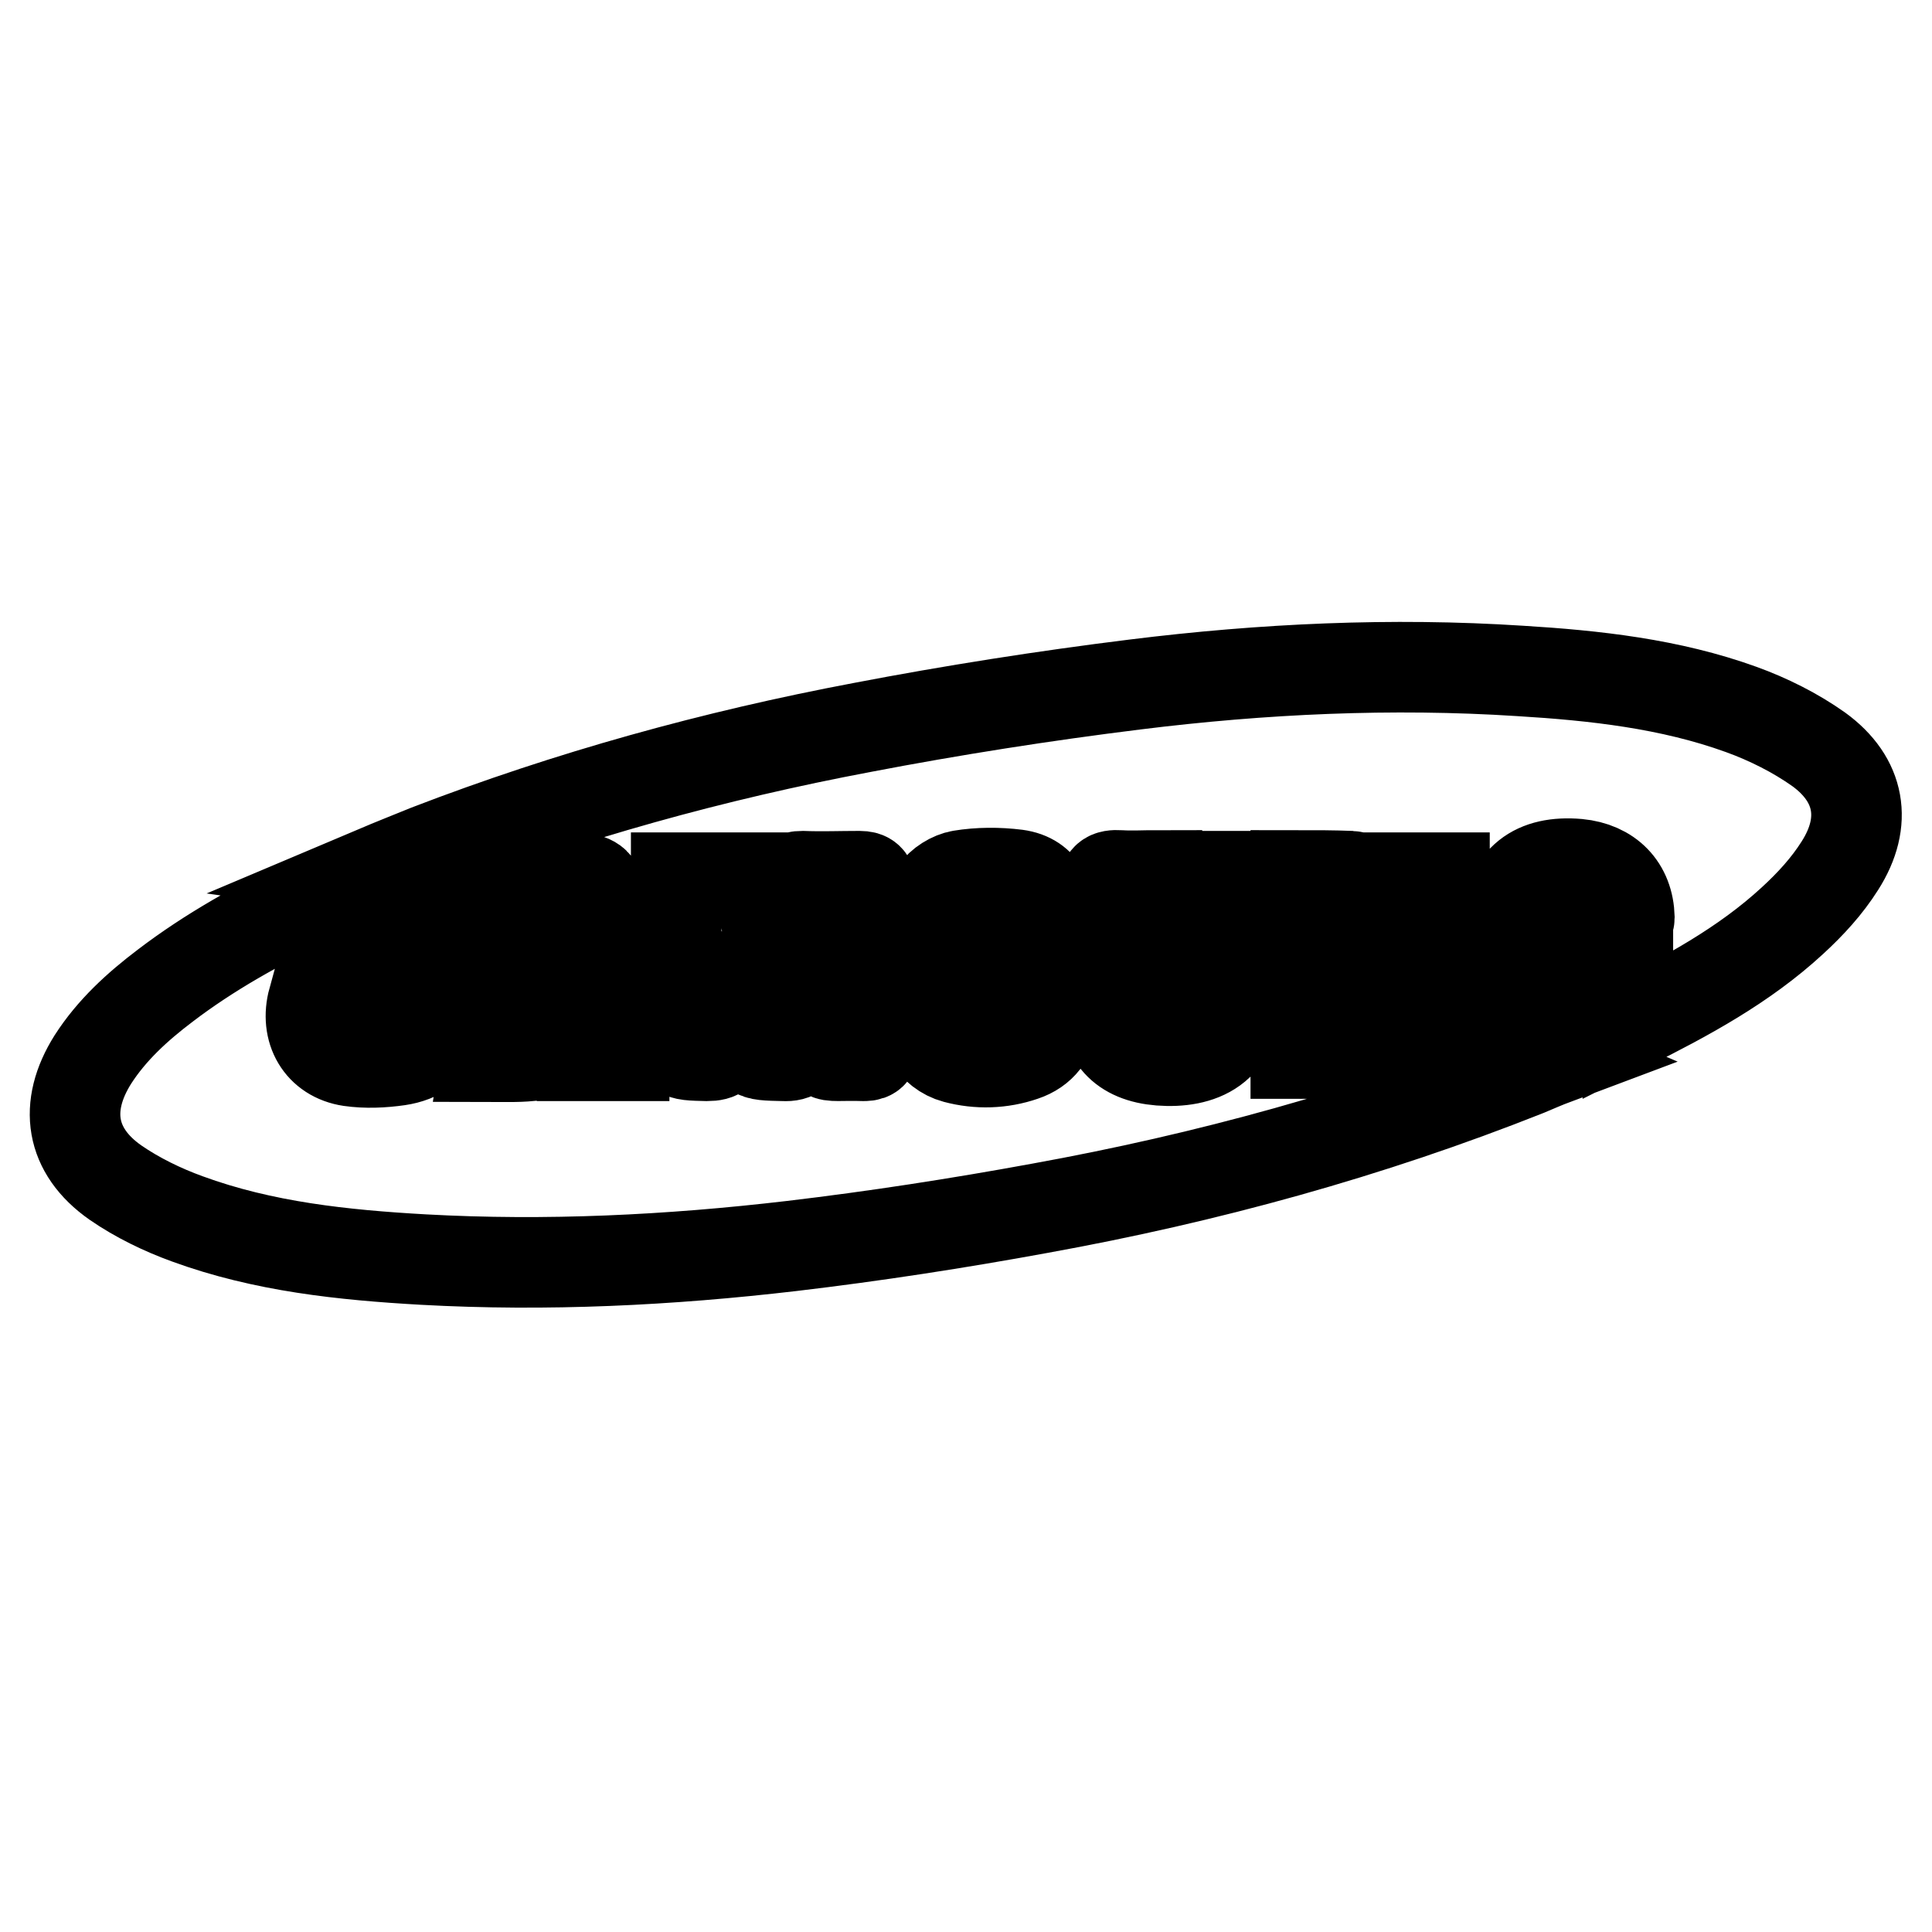 <?xml version="1.0" encoding="utf-8"?>
<!-- Svg Vector Icons : http://www.onlinewebfonts.com/icon -->
<!DOCTYPE svg PUBLIC "-//W3C//DTD SVG 1.1//EN" "http://www.w3.org/Graphics/SVG/1.1/DTD/svg11.dtd">
<svg version="1.1" xmlns="http://www.w3.org/2000/svg" xmlns:xlink="http://www.w3.org/1999/xlink" x="0px" y="0px" viewBox="0 0 256 256" enable-background="new 0 0 256 256" xml:space="preserve">
<g> <path stroke-width="12" fill-opacity="0" stroke="#000000"  d="M42.1,119.1c-0.2,1.5-0.4,2.7-0.4,3.9c0,3.1,1.3,5.5,4.1,6.9c1.4,0.7,2.9,1.1,4.1,2 c0.7,0.5,1.3,1.5,1.5,2.4c0.1,0.4-0.5,1.4-1,1.5c-0.9,0.3-1.8-0.1-2-1.2c-0.1-0.7-0.2-1.3-0.3-2.1c-2.2,0-4.4,0-6.6,0 c-1.1,4,0.9,7.5,4.9,8.1c2.1,0.3,4.3,0.2,6.4-0.1c2.7-0.4,4.9-1.8,5.5-4.6c0.7-3.3,0.3-6.5-2.6-8.8c-1.3-1-2.9-1.5-4.3-2.3 c-0.8-0.4-1.9-0.7-2.5-1.4c-0.4-0.5-0.5-1.6-0.3-2.3c0.1-0.3,1.2-0.7,1.7-0.5c0.5,0.2,1.1,1,1.1,1.5c0,1.4,0.6,1.8,1.9,1.7 c1.1-0.1,2.3,0,3.4,0c1,0,1.3-0.4,1.4-1.4c0.1-4-1.4-5.9-5.3-6.5c-0.9-0.1-1.8-0.2-3.2-0.4c2.6-1.1,4.9-2,7.1-2.9 c18.7-7.2,37.9-12.5,57.5-16.2c12-2.3,24.1-4.2,36.2-5.7c16.9-2.1,34-2.9,51-1.8c9.9,0.6,19.9,1.7,29.3,5.1 c3.6,1.3,7.2,3.1,10.3,5.3c5.5,4,6.5,9.6,2.8,15.4c-1.7,2.7-3.9,5.1-6.3,7.3c-6.4,5.9-14,10-21.8,13.9c0-3.3,0-6.5,0-9.8 c-2.4,0-4.7,0-6.9,0c-0.4,0-1,0.7-1,0.9c0.1,1-0.8,2.2,0.7,2.8c0.2,0.1,0.5,0.1,0.9,0.2c0,1.1,0,2.2,0,3.3c0,1.1-0.5,1.8-1.6,1.8 c-1.1,0-1.6-0.8-1.6-1.8c0-1.3,0-2.6,0-3.9c0-2.6,0-5.1,0-7.6c0-1,0.1-2,1.5-2.1c1-0.1,1.7,0.3,1.7,1.4c0,0.6,0,1.2,0,2.1 c2,0,3.8,0.1,5.7-0.1c0.3,0,0.8-1,0.8-1.5c-0.1-4.1-2.7-6.7-6.8-7.1c-5.7-0.5-9.1,2-9.5,7.8c-0.3,3.9-0.2,7.9,0.1,11.9 c0.2,3.4,2,5,5.3,5.7c0.3,0.1,0.5,0.1,1.2,0.4c-1.6,0.6-2.7,1.1-3.9,1.6c-20.9,8.3-42.4,14.2-64.5,18.2c-10.9,2-21.9,3.7-32.9,5 c-16.2,1.9-32.5,2.7-48.8,1.8c-10.6-0.6-21.2-1.7-31.3-5.4c-3.3-1.2-6.6-2.8-9.5-4.8c-6-4.2-6.9-10.1-3-16.3c2.5-3.9,5.9-7,9.6-9.8 c5.9-4.5,12.4-8.1,19.1-11.3C41.4,119.3,41.7,119.2,42.1,119.1z M109,124.9c0.1,0,0.2,0.1,0.3,0.1c0,3.3-0.1,6.7,0,10 c0.1,6-1.1,4.7,5.2,4.9c1.1,0,1.3-0.5,1.3-1.4c-0.2-7-0.3-13.9-0.4-20.9c0-1.1-0.4-1.5-1.5-1.5c-2.5,0-5.1,0.1-7.6,0 c-1.2,0-1.6,0.4-1.8,1.6c-0.5,3.3-1.3,6.6-2,10.4c-0.7-4.3-1.3-8.1-1.9-11.8c-3.6,0-7.1,0-11,0c0,6.6,0,13.1,0,19.5 c0,4.1,0,4,4.1,4.1c1.6,0,2.2-0.5,2.1-2.1c-0.1-4.5,0-9,0-13.5c1.2,3.8,2,7.6,2.8,11.4c0.9,4.2,0.9,4.1,5.2,4.2 c1.7,0.1,2.3-0.6,2.6-2.2C107.1,133.5,108.1,129.2,109,124.9z M185.4,128.7c-0.1,0-0.2,0.1-0.3,0.1c-0.2-0.5-0.5-1-0.7-1.5 c-1.4-3.3-2.8-6.7-4.3-10c-0.2-0.5-0.6-1.2-1-1.2c-2.5-0.1-4.9-0.1-7.4-0.1c0,8,0,15.7,0,23.6c2.1,0,4,0,6.1,0c0-4.3,0-8.5,0-12.7 c0.5,0.4,0.7,0.8,0.9,1.3c1.6,3.4,3.1,6.9,4.8,10.3c0.2,0.5,0.7,1.1,1,1.2c2.3,0.1,4.6,0.1,6.9,0.1c0-8,0-15.7,0-23.5 c-2.1,0-4.1,0-6.2,0C185.4,120.5,185.4,124.6,185.4,128.7z M153.3,116c-1.8,0-3.3,0.1-4.9,0c-1.6-0.1-2.2,0.3-2.1,2 c0.1,4.8,0,9.6,0,14.4c0,5,2.4,7.7,7.4,8.1c5.3,0.4,10.3-1.5,10-9c-0.2-4.5,0-9.1,0-13.6c0-0.6-0.1-1.2-0.1-1.8c-2.3,0-4.5,0-6.8,0 c0,0.8,0,1.5,0,2.2c0,5,0,10.1,0,15.1c0,1-0.1,1.9-1.5,2c-1.4,0.1-2-0.5-2-1.8c0-3.6,0-7.2-0.1-10.9 C153.3,120.6,153.3,118.4,153.3,116z M132.7,123.5c1.8,0,3.5,0.1,5.2,0c0.4,0,1-0.6,1.1-0.9c0.3-3.2-0.6-6.2-4.3-6.7 c-2.4-0.3-5-0.3-7.4,0.1c-1.2,0.2-2.7,1.1-3.4,2.2c-2.4,3.3-1.2,9,2.4,11.1c1.4,0.8,2.9,1.3,4.3,2.1c0.8,0.4,1.6,1,2,1.7 c0.4,0.9,0.4,2.1-0.9,2.5c-1,0.3-2.2-0.1-2.1-1.3c0.1-2.1-1-2.2-2.6-2.1c-1.2,0.1-2.4-0.1-3.6,0.1c-0.4,0-1,0.5-1.1,0.9 c-0.6,3,1.3,6.2,4.3,7c3,0.8,6.1,0.7,9-0.3c2.4-0.8,3.7-2.6,4-5c0.6-4.4-1.2-7.6-5.3-9.4c-0.9-0.4-1.9-0.7-2.8-1.2 c-0.6-0.3-1.3-0.5-1.5-1c-0.4-0.6-0.5-1.5-0.4-2.2c0.1-0.3,1.2-0.7,1.7-0.6c0.5,0.2,1,0.9,1.3,1.4 C132.8,122.2,132.7,122.7,132.7,123.5z M82.7,139.9c0-0.3,0.1-0.4,0.1-0.6c-1.2-7.3-2.5-14.7-3.8-22c-0.1-0.4-0.9-0.8-1.3-0.8 c-2.6-0.1-5.2,0-7.8-0.1c-1.3-0.1-1.6,0.5-1.8,1.6c-0.7,4.5-1.5,8.9-2.3,13.3c-0.5,2.8-0.9,5.6-1.4,8.7c2.1,0,4,0.1,5.9-0.1 c0.3,0,0.8-0.7,0.9-1.1c0.3-1.7,0.5-3.5,0.8-5.2c0.5-3.3,1-6.6,1.5-9.9c0.1,0,0.2,0,0.3,0c0.8,5.4,1.7,10.8,2.5,16.2 C78.6,139.9,80.6,139.9,82.7,139.9z"/></g>
</svg>